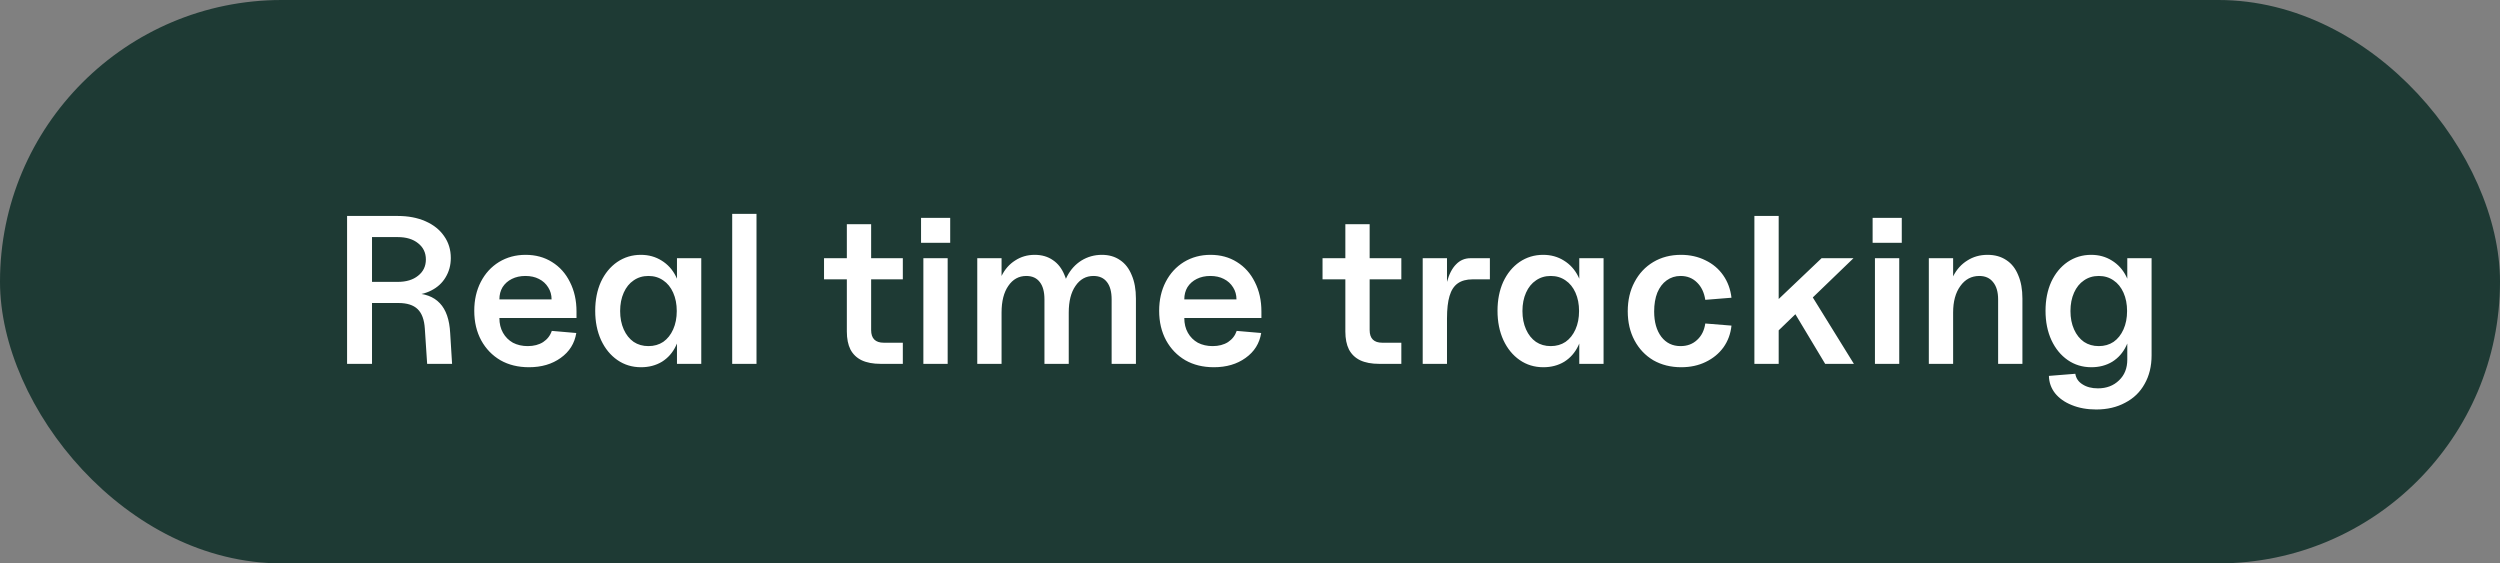 <svg width="213" height="48" viewBox="0 0 213 48" fill="none" xmlns="http://www.w3.org/2000/svg">
<rect x="0" y="0" width="213" height="48" fill="#808080" stroke="none"/>
<rect width="213" height="48" rx="24" fill="#1E3A34"/>
<path d="M29.571 18.4H33.891C34.779 18.4 35.565 18.55 36.249 18.85C36.933 19.15 37.461 19.57 37.833 20.11C38.217 20.65 38.409 21.274 38.409 21.982C38.409 22.594 38.259 23.146 37.959 23.638C37.671 24.118 37.263 24.49 36.735 24.754C36.219 25.018 35.619 25.15 34.935 25.15L35.169 24.988C36.177 24.988 36.945 25.27 37.473 25.834C38.001 26.386 38.295 27.232 38.355 28.372L38.517 31H36.393L36.195 27.994C36.147 27.238 35.943 26.686 35.583 26.338C35.223 25.99 34.677 25.816 33.945 25.816H31.695V31H29.571V18.4ZM33.891 24.016C34.611 24.016 35.187 23.842 35.619 23.494C36.063 23.146 36.285 22.684 36.285 22.108C36.285 21.532 36.063 21.07 35.619 20.722C35.187 20.374 34.611 20.2 33.891 20.2H31.695V24.016H33.891ZM45.069 31.288C44.145 31.288 43.334 31.09 42.639 30.694C41.943 30.286 41.397 29.722 41.001 29.002C40.605 28.27 40.407 27.43 40.407 26.482C40.407 25.558 40.593 24.736 40.965 24.016C41.337 23.296 41.852 22.732 42.513 22.324C43.184 21.916 43.941 21.712 44.781 21.712C45.633 21.712 46.383 21.916 47.031 22.324C47.691 22.732 48.2 23.302 48.56 24.034C48.932 24.766 49.118 25.6 49.118 26.536V27.094H42.548C42.548 27.574 42.651 27.994 42.855 28.354C43.059 28.714 43.34 28.996 43.7 29.2C44.072 29.392 44.492 29.488 44.961 29.488C45.477 29.488 45.914 29.374 46.275 29.146C46.635 28.906 46.88 28.588 47.013 28.192L49.1 28.372C48.956 29.26 48.513 29.968 47.769 30.496C47.036 31.024 46.136 31.288 45.069 31.288ZM46.995 25.51C46.995 25.126 46.898 24.784 46.706 24.484C46.514 24.172 46.251 23.932 45.914 23.764C45.59 23.596 45.206 23.512 44.763 23.512C44.331 23.512 43.947 23.596 43.611 23.764C43.275 23.932 43.011 24.166 42.819 24.466C42.639 24.766 42.548 25.114 42.548 25.51H46.995ZM54.617 31.288C53.861 31.288 53.19 31.084 52.602 30.676C52.014 30.268 51.551 29.704 51.215 28.984C50.88 28.252 50.712 27.418 50.712 26.482C50.712 25.558 50.873 24.736 51.197 24.016C51.533 23.296 51.995 22.732 52.584 22.324C53.184 21.916 53.855 21.712 54.599 21.712C55.26 21.712 55.847 21.874 56.364 22.198C56.892 22.522 57.3 22.972 57.587 23.548C57.876 24.124 58.02 24.79 58.02 25.546V27.454C58.02 28.21 57.876 28.882 57.587 29.47C57.312 30.046 56.916 30.496 56.4 30.82C55.883 31.132 55.289 31.288 54.617 31.288ZM55.248 29.488C55.727 29.488 56.148 29.368 56.508 29.128C56.867 28.876 57.15 28.522 57.353 28.066C57.557 27.61 57.66 27.088 57.66 26.5C57.66 25.912 57.557 25.39 57.353 24.934C57.15 24.478 56.867 24.13 56.508 23.89C56.148 23.638 55.727 23.512 55.248 23.512C54.767 23.512 54.347 23.638 53.987 23.89C53.627 24.13 53.346 24.478 53.142 24.934C52.938 25.39 52.836 25.912 52.836 26.5C52.836 27.088 52.938 27.61 53.142 28.066C53.346 28.522 53.627 28.876 53.987 29.128C54.347 29.368 54.767 29.488 55.248 29.488ZM57.678 22H59.748V31H57.678V22ZM62.383 18.22H64.454V31H62.383V18.22ZM75.031 31C74.383 31 73.843 30.898 73.411 30.694C72.991 30.49 72.673 30.184 72.457 29.776C72.253 29.368 72.151 28.858 72.151 28.246V19.102H74.221V28.12C74.221 28.48 74.311 28.75 74.491 28.93C74.671 29.11 74.941 29.2 75.301 29.2H76.921V31H75.031ZM70.207 22H76.921V23.8H70.207V22ZM78.671 22H80.741V31H78.671V22ZM78.473 18.562H80.957V20.686H78.473V18.562ZM94.711 25.51C94.711 24.862 94.579 24.37 94.315 24.034C94.051 23.686 93.667 23.512 93.163 23.512C92.527 23.512 92.017 23.794 91.633 24.358C91.249 24.91 91.057 25.666 91.057 26.626L90.481 25.456C90.481 24.748 90.625 24.112 90.913 23.548C91.213 22.972 91.621 22.522 92.137 22.198C92.665 21.874 93.247 21.712 93.883 21.712C94.483 21.712 94.999 21.862 95.431 22.162C95.863 22.45 96.193 22.876 96.421 23.44C96.661 23.992 96.781 24.658 96.781 25.438V31H94.711V25.51ZM83.263 22H85.333V31H83.263V22ZM88.987 25.51C88.987 24.862 88.855 24.37 88.591 24.034C88.327 23.686 87.943 23.512 87.439 23.512C86.803 23.512 86.293 23.794 85.909 24.358C85.525 24.91 85.333 25.666 85.333 26.626L84.937 25.456C84.937 24.724 85.069 24.076 85.333 23.512C85.609 22.948 85.993 22.51 86.485 22.198C86.977 21.874 87.535 21.712 88.159 21.712C88.759 21.712 89.275 21.862 89.707 22.162C90.139 22.45 90.469 22.876 90.697 23.44C90.937 23.992 91.057 24.658 91.057 25.438V31H88.987V25.51ZM103.422 31.288C102.498 31.288 101.688 31.09 100.992 30.694C100.296 30.286 99.75 29.722 99.354 29.002C98.958 28.27 98.76 27.43 98.76 26.482C98.76 25.558 98.946 24.736 99.318 24.016C99.69 23.296 100.206 22.732 100.866 22.324C101.538 21.916 102.294 21.712 103.134 21.712C103.986 21.712 104.736 21.916 105.384 22.324C106.044 22.732 106.554 23.302 106.914 24.034C107.286 24.766 107.472 25.6 107.472 26.536V27.094H100.902C100.902 27.574 101.004 27.994 101.208 28.354C101.412 28.714 101.694 28.996 102.054 29.2C102.426 29.392 102.846 29.488 103.314 29.488C103.83 29.488 104.268 29.374 104.628 29.146C104.988 28.906 105.234 28.588 105.366 28.192L107.454 28.372C107.31 29.26 106.866 29.968 106.122 30.496C105.39 31.024 104.49 31.288 103.422 31.288ZM105.348 25.51C105.348 25.126 105.252 24.784 105.06 24.484C104.868 24.172 104.604 23.932 104.268 23.764C103.944 23.596 103.56 23.512 103.116 23.512C102.684 23.512 102.3 23.596 101.964 23.764C101.628 23.932 101.364 24.166 101.172 24.466C100.992 24.766 100.902 25.114 100.902 25.51H105.348ZM117.504 31C116.856 31 116.316 30.898 115.884 30.694C115.464 30.49 115.146 30.184 114.93 29.776C114.726 29.368 114.624 28.858 114.624 28.246V19.102H116.694V28.12C116.694 28.48 116.784 28.75 116.964 28.93C117.144 29.11 117.414 29.2 117.774 29.2H119.394V31H117.504ZM112.68 22H119.394V23.8H112.68V22ZM121.214 22H123.284V25.222L123.014 26.41C123.014 25.474 123.104 24.676 123.284 24.016C123.464 23.356 123.722 22.858 124.058 22.522C124.394 22.174 124.802 22 125.282 22H126.938V23.8H125.462C124.946 23.8 124.526 23.914 124.202 24.142C123.878 24.37 123.644 24.73 123.5 25.222C123.356 25.702 123.284 26.338 123.284 27.13V31H121.214V22ZM131.494 31.288C130.738 31.288 130.066 31.084 129.478 30.676C128.89 30.268 128.428 29.704 128.092 28.984C127.756 28.252 127.588 27.418 127.588 26.482C127.588 25.558 127.75 24.736 128.074 24.016C128.41 23.296 128.872 22.732 129.46 22.324C130.06 21.916 130.732 21.712 131.476 21.712C132.136 21.712 132.724 21.874 133.24 22.198C133.768 22.522 134.176 22.972 134.464 23.548C134.752 24.124 134.896 24.79 134.896 25.546V27.454C134.896 28.21 134.752 28.882 134.464 29.47C134.188 30.046 133.792 30.496 133.276 30.82C132.76 31.132 132.166 31.288 131.494 31.288ZM132.124 29.488C132.604 29.488 133.024 29.368 133.384 29.128C133.744 28.876 134.026 28.522 134.23 28.066C134.434 27.61 134.536 27.088 134.536 26.5C134.536 25.912 134.434 25.39 134.23 24.934C134.026 24.478 133.744 24.13 133.384 23.89C133.024 23.638 132.604 23.512 132.124 23.512C131.644 23.512 131.224 23.638 130.864 23.89C130.504 24.13 130.222 24.478 130.018 24.934C129.814 25.39 129.712 25.912 129.712 26.5C129.712 27.088 129.814 27.61 130.018 28.066C130.222 28.522 130.504 28.876 130.864 29.128C131.224 29.368 131.644 29.488 132.124 29.488ZM134.554 22H136.624V31H134.554V22ZM143.238 31.288C142.35 31.288 141.558 31.09 140.862 30.694C140.178 30.286 139.644 29.722 139.26 29.002C138.876 28.282 138.684 27.454 138.684 26.518C138.684 25.582 138.876 24.754 139.26 24.034C139.644 23.302 140.178 22.732 140.862 22.324C141.546 21.916 142.332 21.712 143.22 21.712C143.988 21.712 144.684 21.868 145.308 22.18C145.932 22.48 146.436 22.906 146.82 23.458C147.204 24.01 147.438 24.646 147.522 25.366L145.29 25.546C145.194 24.922 144.96 24.43 144.588 24.07C144.216 23.698 143.748 23.512 143.184 23.512C142.74 23.512 142.344 23.638 141.996 23.89C141.66 24.13 141.396 24.478 141.204 24.934C141.024 25.39 140.934 25.924 140.934 26.536C140.934 27.436 141.138 28.156 141.546 28.696C141.954 29.224 142.5 29.488 143.184 29.488C143.748 29.488 144.216 29.314 144.588 28.966C144.972 28.618 145.206 28.15 145.29 27.562L147.522 27.742C147.45 28.438 147.222 29.056 146.838 29.596C146.454 30.124 145.95 30.538 145.326 30.838C144.714 31.138 144.018 31.288 143.238 31.288ZM150.032 26.914L155.198 22H157.916L151.364 28.318L150.032 26.914ZM149.474 18.4H151.544V31H149.474V18.4ZM152.372 25.78L153.92 24.484L157.952 31H155.504L152.372 25.78ZM159.745 22H161.815V31H159.745V22ZM159.547 18.562H162.031V20.686H159.547V18.562ZM170.24 25.51C170.24 24.874 170.096 24.382 169.808 24.034C169.532 23.686 169.142 23.512 168.638 23.512C167.966 23.512 167.426 23.8 167.018 24.376C166.61 24.94 166.406 25.69 166.406 26.626L166.01 25.456C166.01 24.724 166.148 24.076 166.424 23.512C166.712 22.948 167.108 22.51 167.612 22.198C168.116 21.874 168.692 21.712 169.34 21.712C169.964 21.712 170.498 21.862 170.942 22.162C171.386 22.45 171.722 22.876 171.95 23.44C172.19 23.992 172.31 24.658 172.31 25.438V31H170.24V25.51ZM164.336 22H166.406V31H164.336V22ZM178.599 34.888C177.819 34.888 177.123 34.762 176.511 34.51C175.911 34.27 175.437 33.934 175.089 33.502C174.753 33.07 174.579 32.578 174.567 32.026L176.817 31.846C176.877 32.23 177.081 32.53 177.429 32.746C177.777 32.974 178.215 33.088 178.743 33.088C179.475 33.088 180.075 32.86 180.543 32.404C181.011 31.96 181.245 31.372 181.245 30.64V22H183.315V30.28C183.315 31.204 183.117 32.014 182.721 32.71C182.337 33.406 181.785 33.94 181.065 34.312C180.357 34.696 179.535 34.888 178.599 34.888ZM178.185 31.288C177.429 31.288 176.757 31.084 176.169 30.676C175.581 30.268 175.119 29.704 174.783 28.984C174.447 28.252 174.279 27.418 174.279 26.482C174.279 25.558 174.441 24.736 174.765 24.016C175.101 23.296 175.563 22.732 176.151 22.324C176.751 21.916 177.423 21.712 178.167 21.712C178.827 21.712 179.415 21.874 179.931 22.198C180.459 22.522 180.867 22.972 181.155 23.548C181.443 24.124 181.587 24.79 181.587 25.546V27.454C181.587 28.21 181.443 28.882 181.155 29.47C180.879 30.046 180.483 30.496 179.967 30.82C179.451 31.132 178.857 31.288 178.185 31.288ZM178.815 29.488C179.295 29.488 179.715 29.368 180.075 29.128C180.435 28.876 180.717 28.522 180.921 28.066C181.125 27.61 181.227 27.088 181.227 26.5C181.227 25.912 181.125 25.39 180.921 24.934C180.717 24.478 180.435 24.13 180.075 23.89C179.715 23.638 179.295 23.512 178.815 23.512C178.335 23.512 177.915 23.638 177.555 23.89C177.195 24.13 176.913 24.478 176.709 24.934C176.505 25.39 176.403 25.912 176.403 26.5C176.403 27.088 176.505 27.61 176.709 28.066C176.913 28.522 177.195 28.876 177.555 29.128C177.915 29.368 178.335 29.488 178.815 29.488Z" fill="white"/>
</svg>
